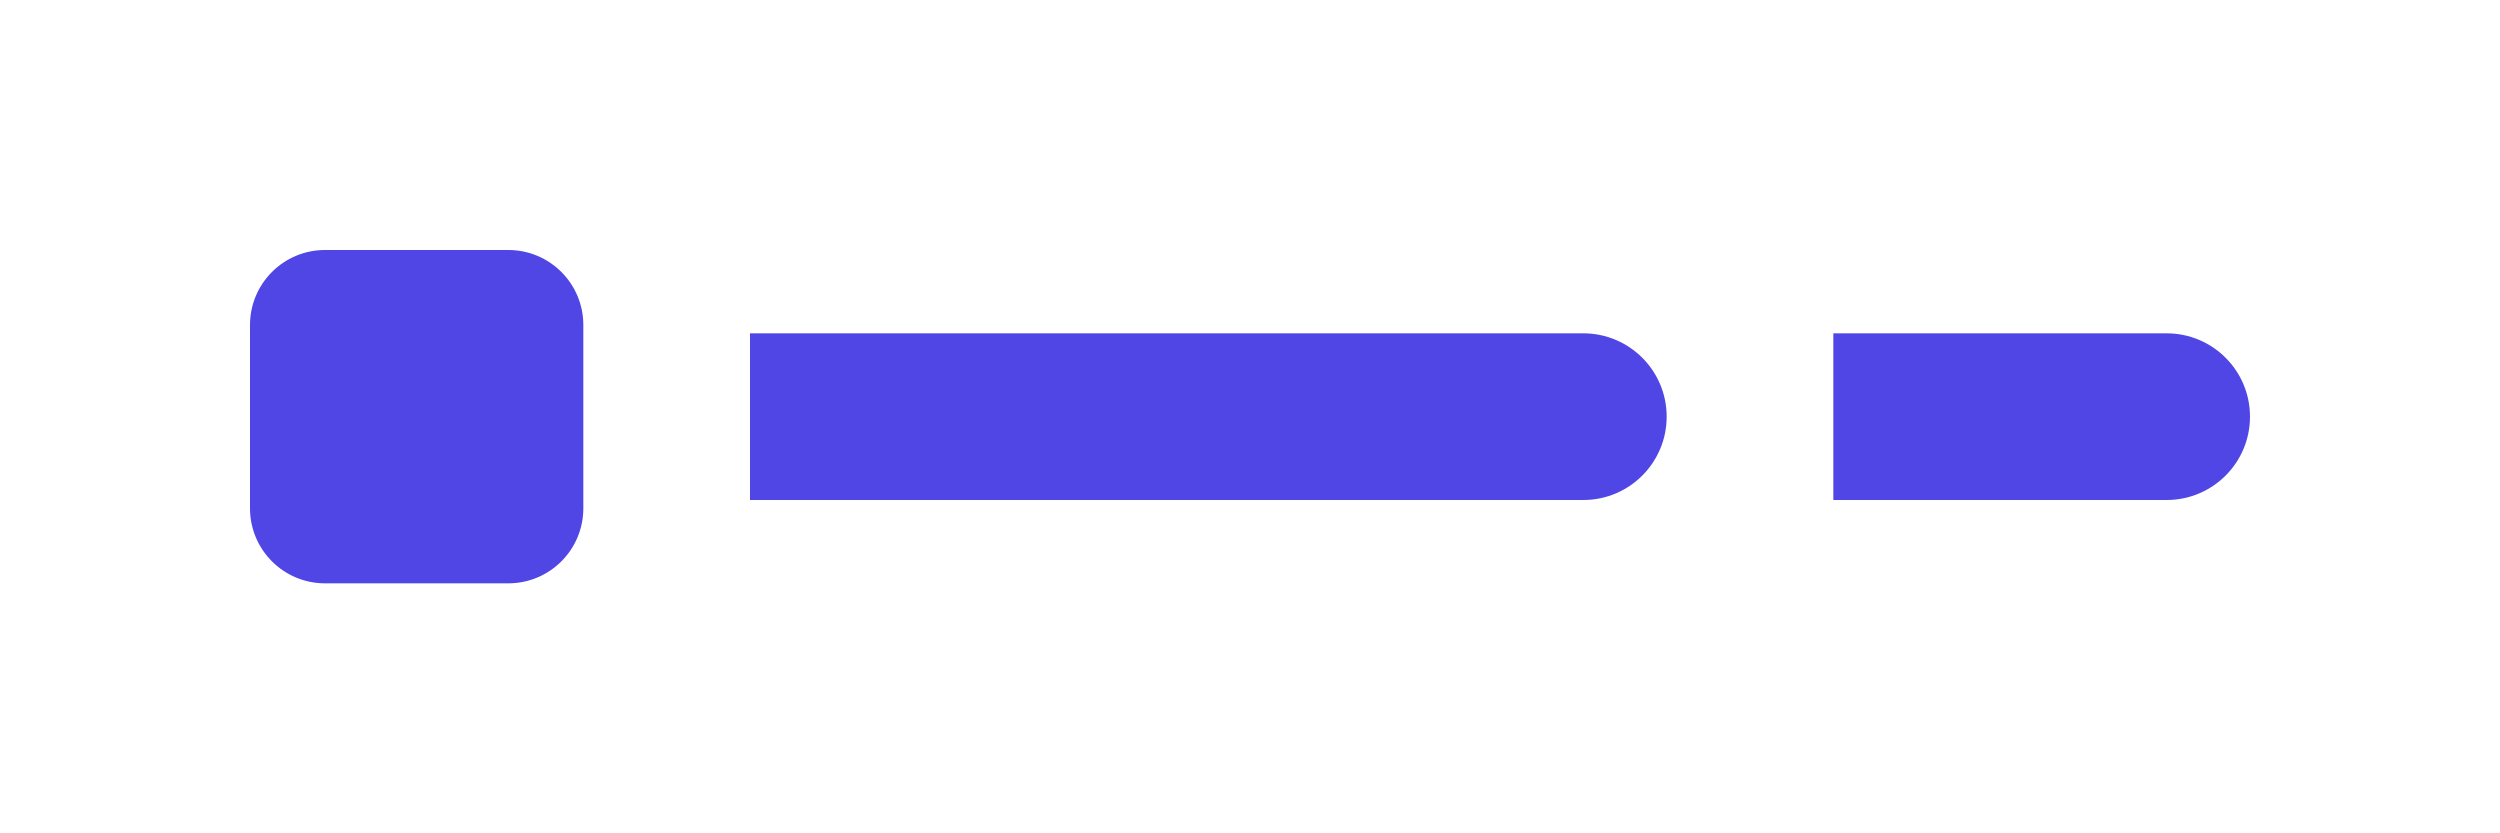 <svg width="150" height="50" viewBox="0 0 150 50" fill="none" xmlns="http://www.w3.org/2000/svg">
  <rect width="150" height="50" fill="white"/>
  <path d="M30.5 15H19.5C17.015 15 15 17.015 15 19.5V30.5C15 32.985 17.015 35 19.5 35H30.5C32.985 35 35 32.985 35 30.5V19.5C35 17.015 32.985 15 30.5 15Z" fill="#4F46E5"/>
  <path d="M45 20H95C97.761 20 100 22.239 100 25C100 27.761 97.761 30 95 30H45V20Z" fill="#4F46E5"/>
  <path d="M110 20H130C132.761 20 135 22.239 135 25C135 27.761 132.761 30 130 30H110V20Z" fill="#4F46E5"/>
</svg> 